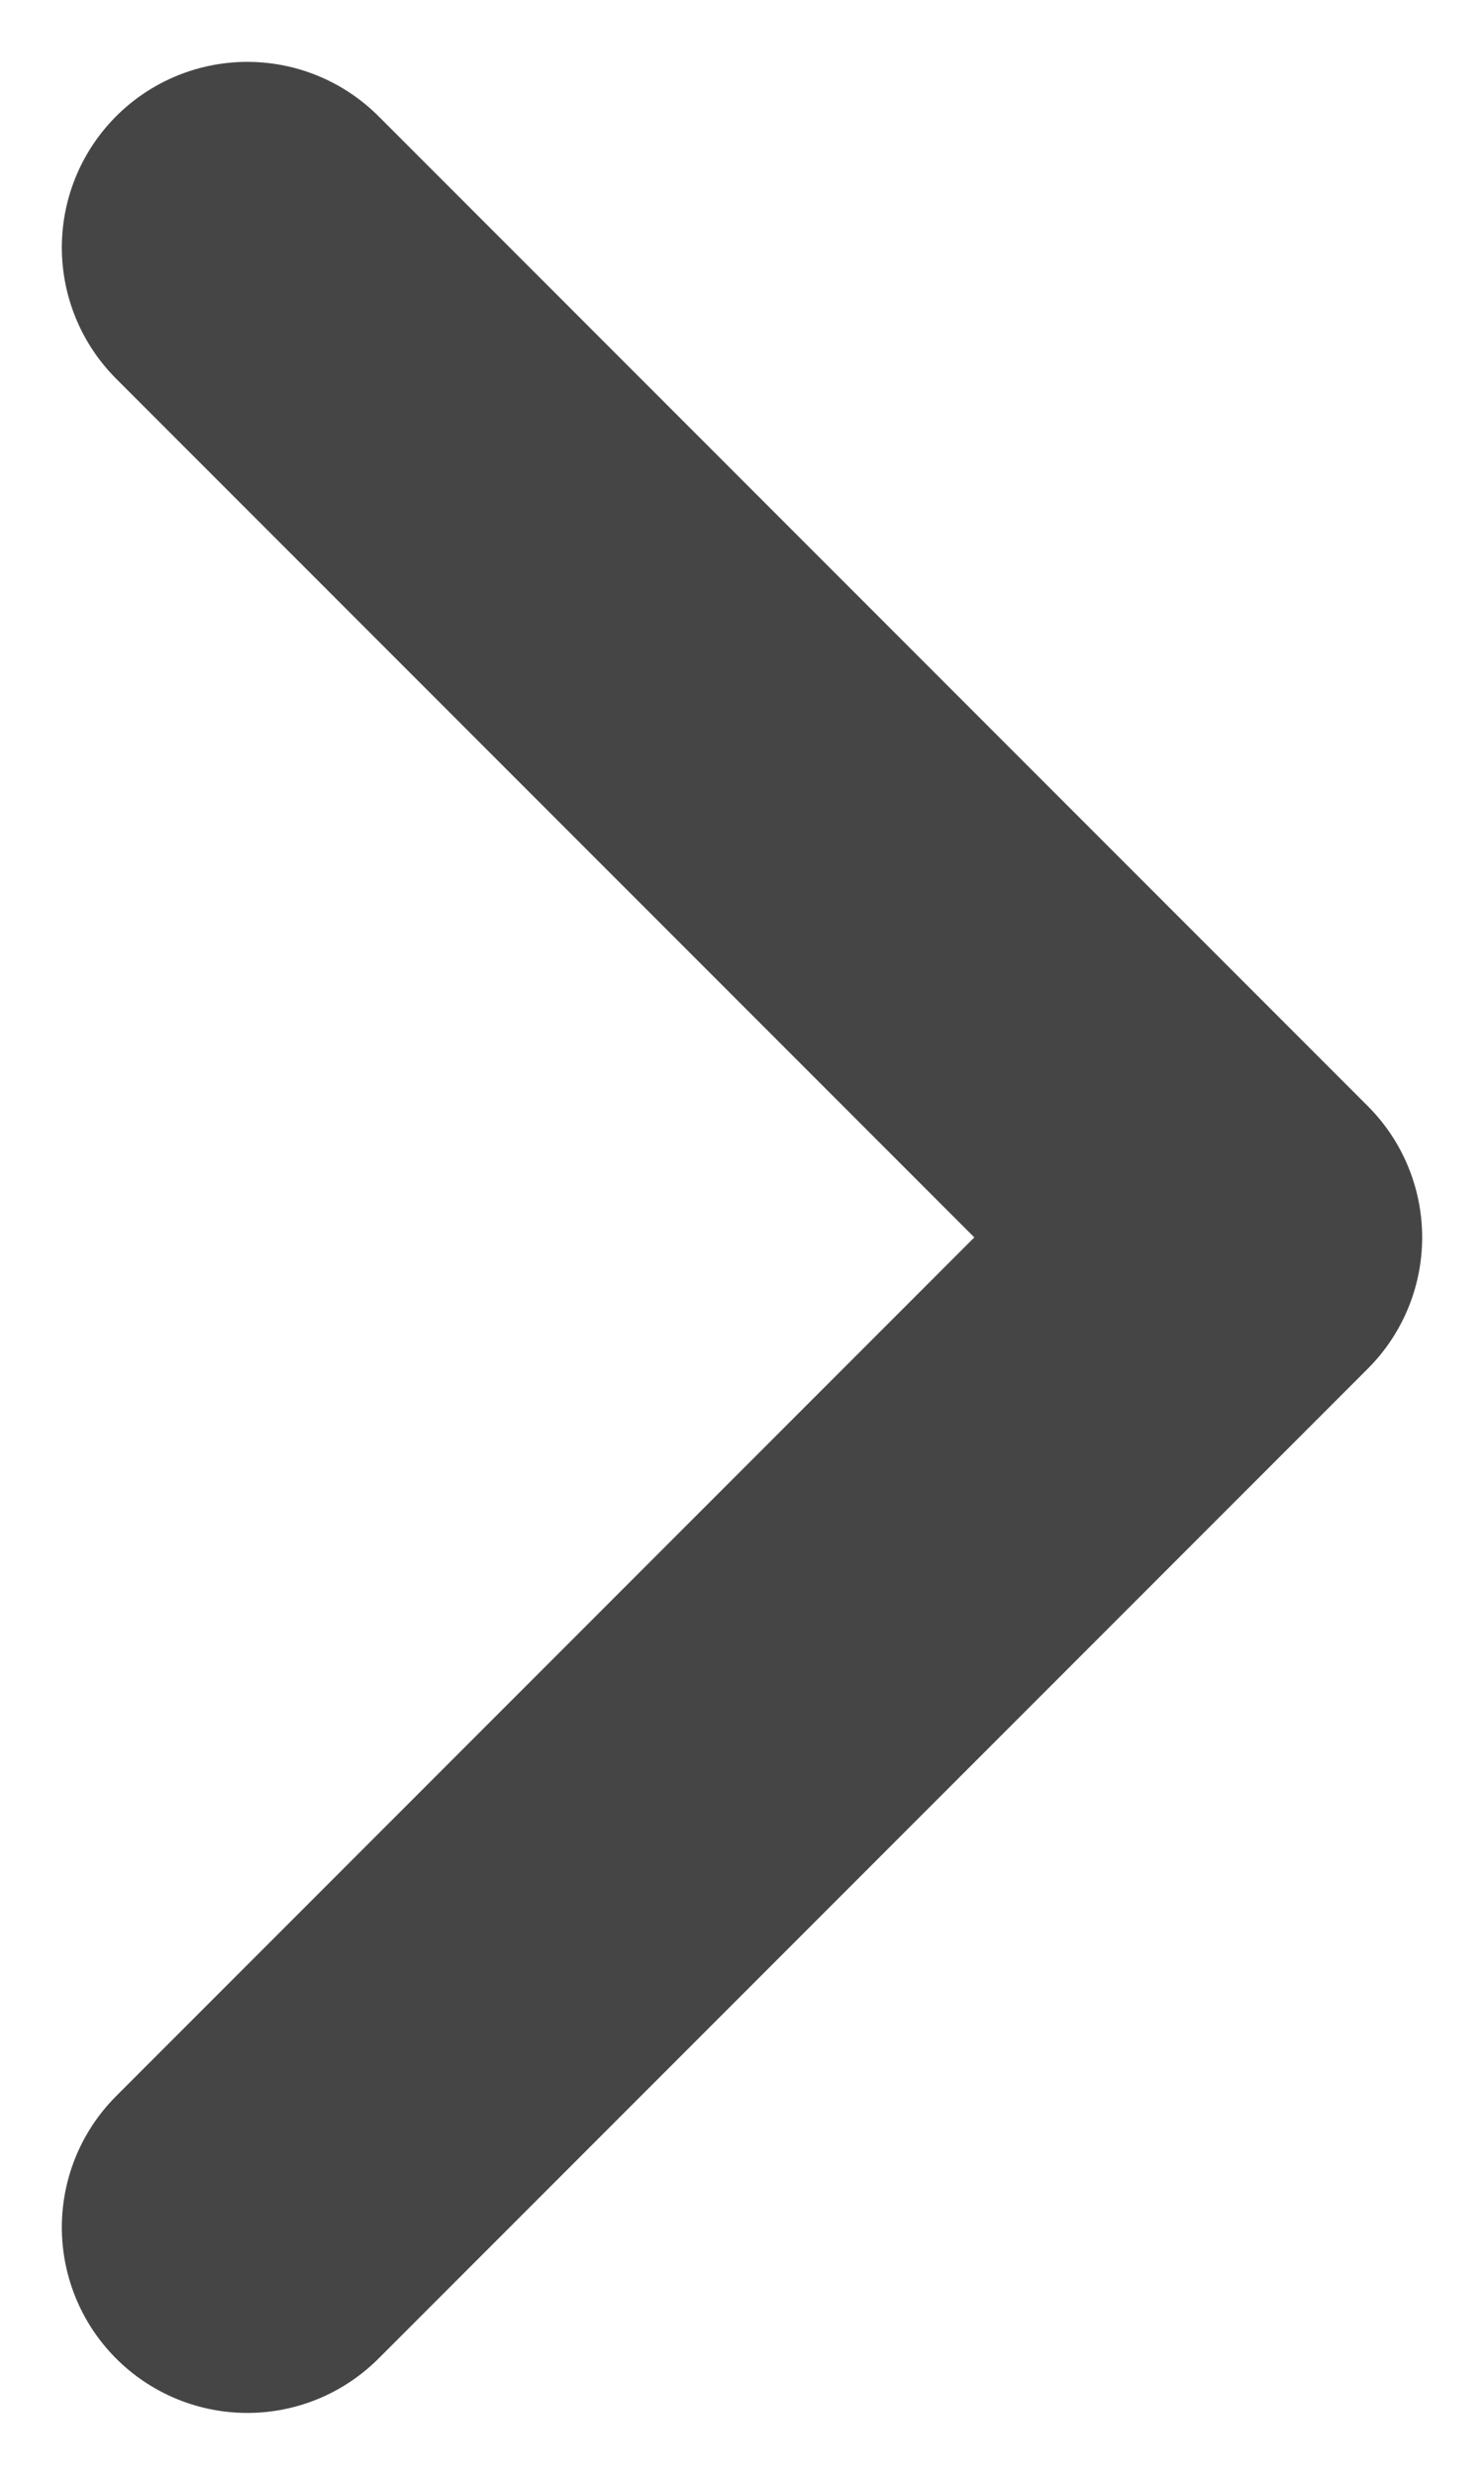 <svg width="6" height="10" viewBox="0 0 6 10" fill="none" xmlns="http://www.w3.org/2000/svg">
<path d="M1 1L5 5L1 9" stroke="#454545" stroke-width="1.5" stroke-miterlimit="10" stroke-linecap="round" stroke-linejoin="round"/>
</svg>
